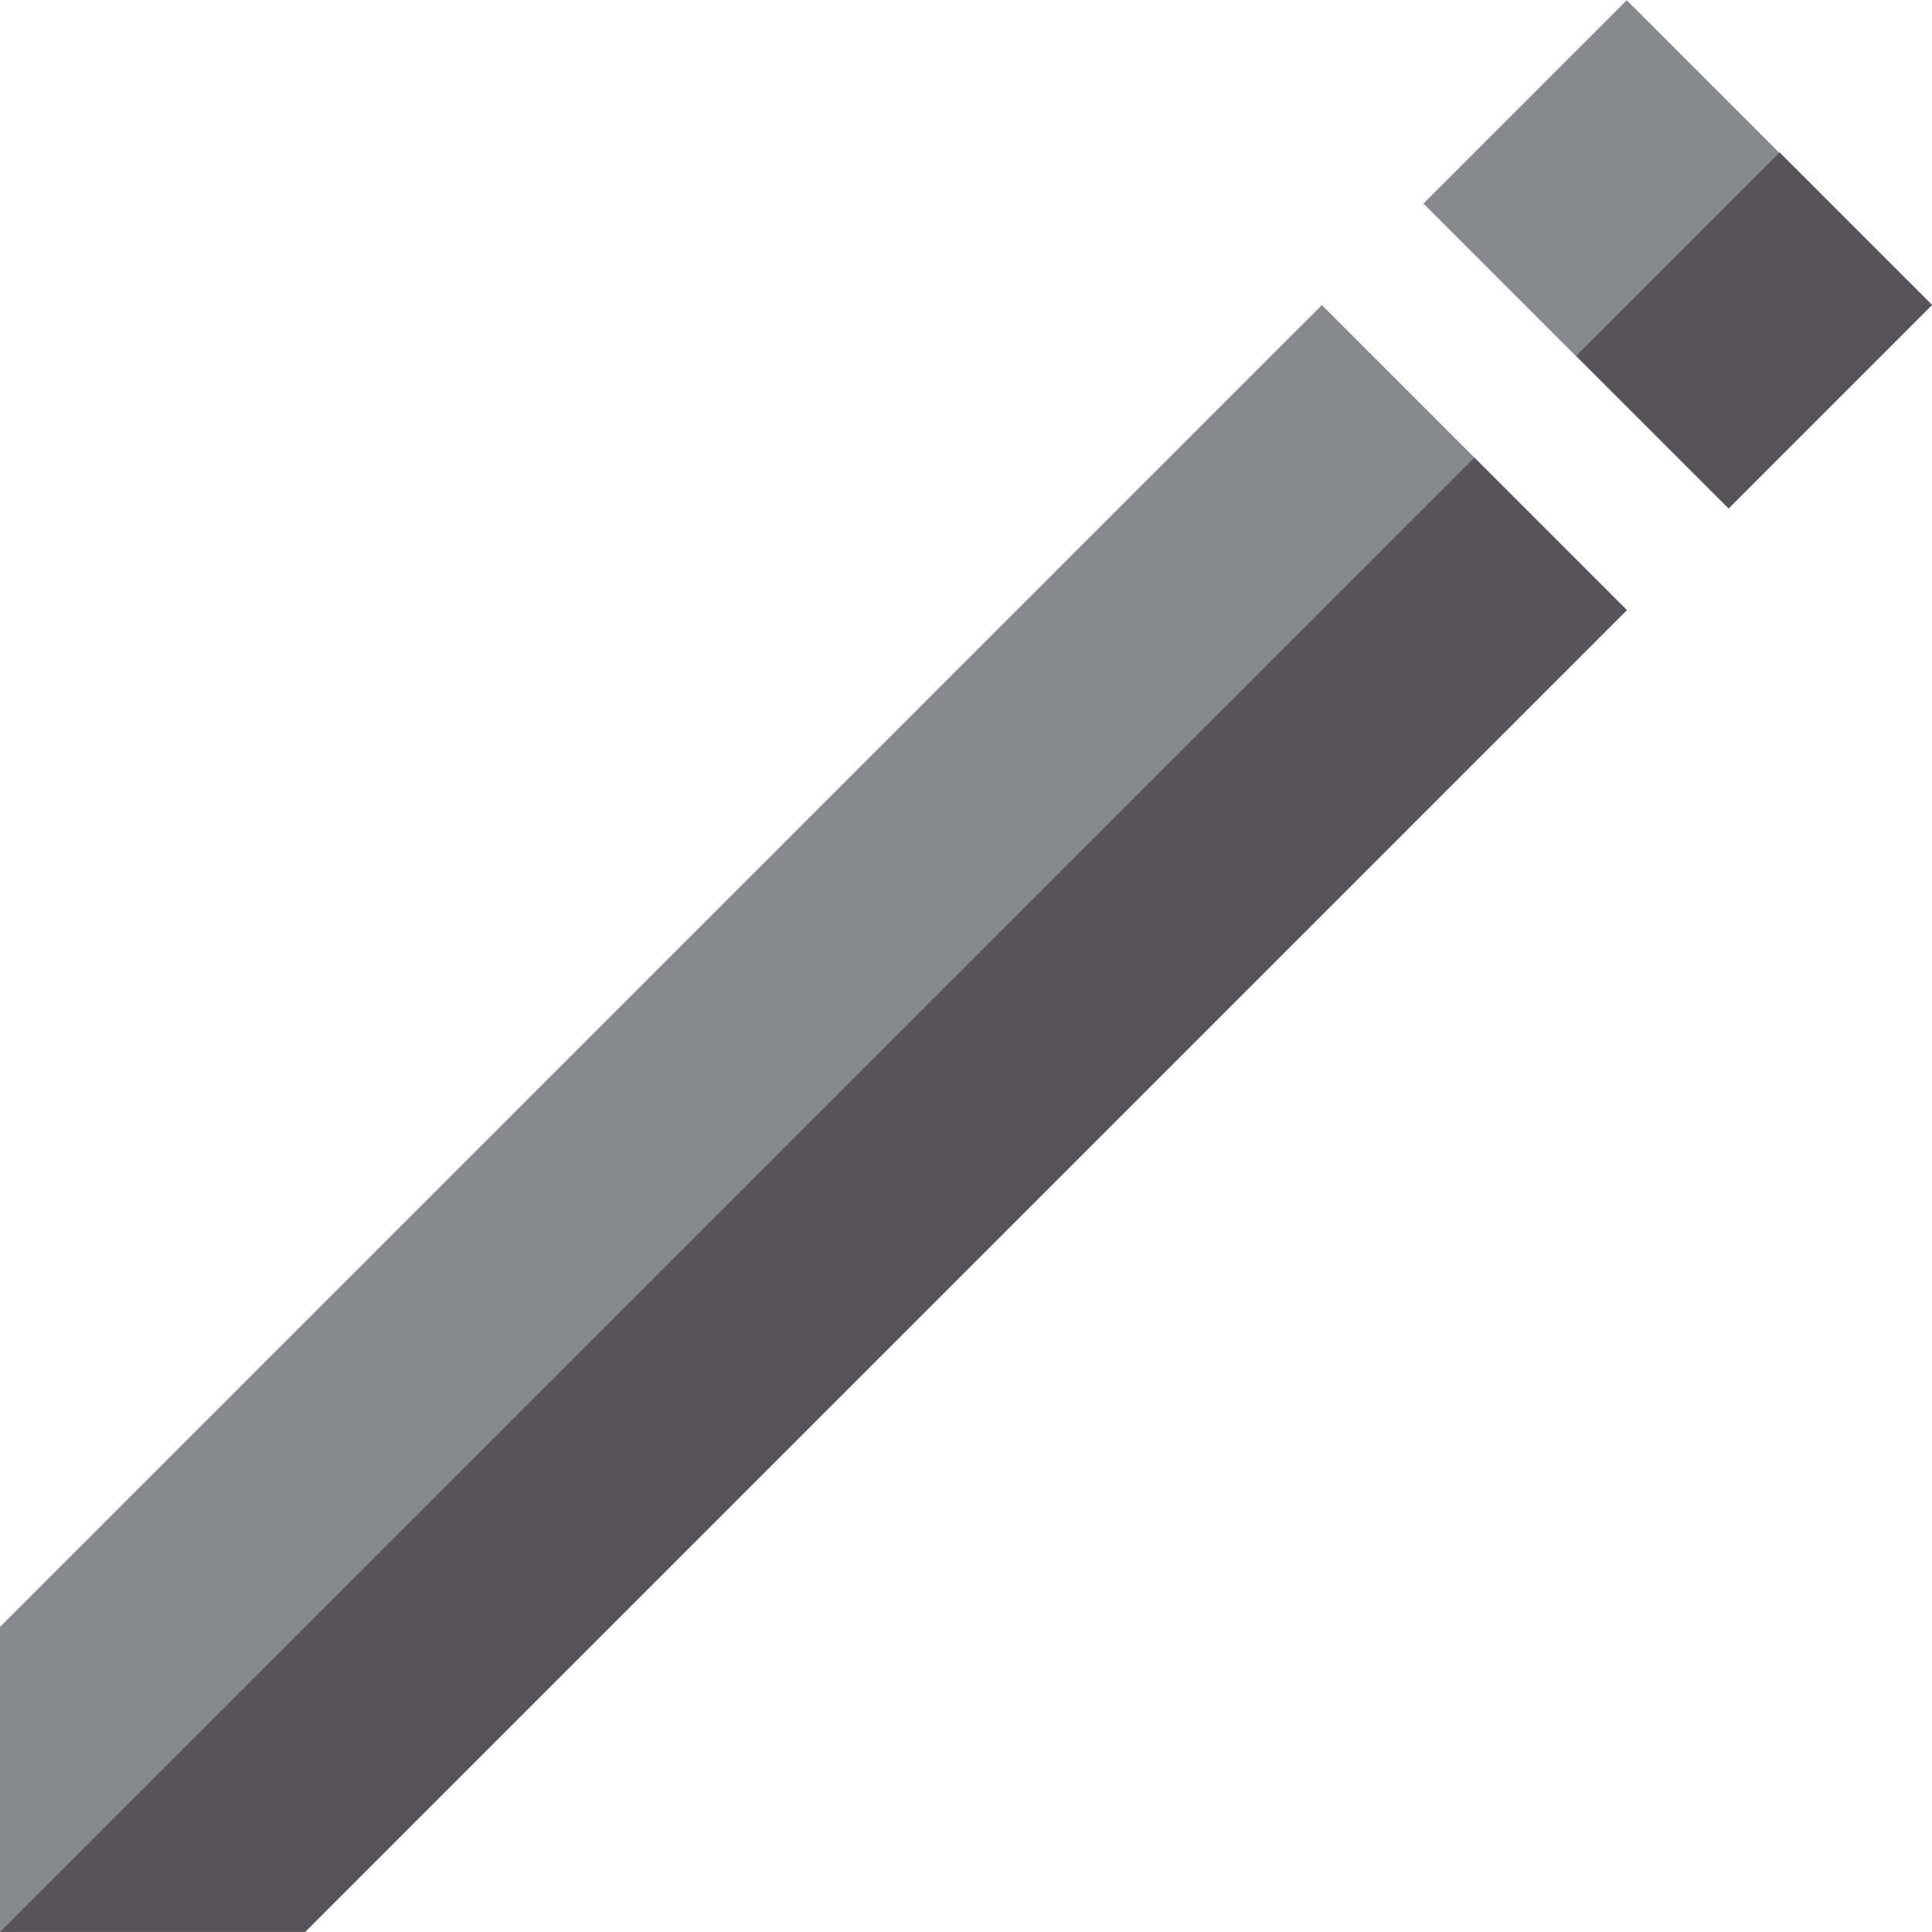 <?xml version="1.0" encoding="iso-8859-1"?>
<!-- Uploaded to: SVG Repo, www.svgrepo.com, Generator: SVG Repo Mixer Tools -->
<svg version="1.1" id="Layer_1" xmlns="http://www.w3.org/2000/svg" xmlns:xlink="http://www.w3.org/1999/xlink" 
	 viewBox="0 0 512.019 512.019" xml:space="preserve">
<g>
	<polygon style="fill:#88888F;" points="350.316,80.852 0,431.166 0,512.009 80.841,512.009 431.157,161.693 	"/>
	
		<rect x="406.542" y="10.214" transform="matrix(0.707 -0.707 0.707 0.707 82.592 334.15)" style="fill:#88888F;" width="76.218" height="114.327"/>
</g>
<g>
	<polygon style="fill:#56545A;" points="0,512.009 80.841,512.009 431.157,161.693 390.736,121.273 	"/>
	
		<rect x="426.727" y="59.008" transform="matrix(-0.707 0.707 -0.707 -0.707 855.459 -179.164)" style="fill:#56545A;" width="76.218" height="57.163"/>
</g>
</svg>